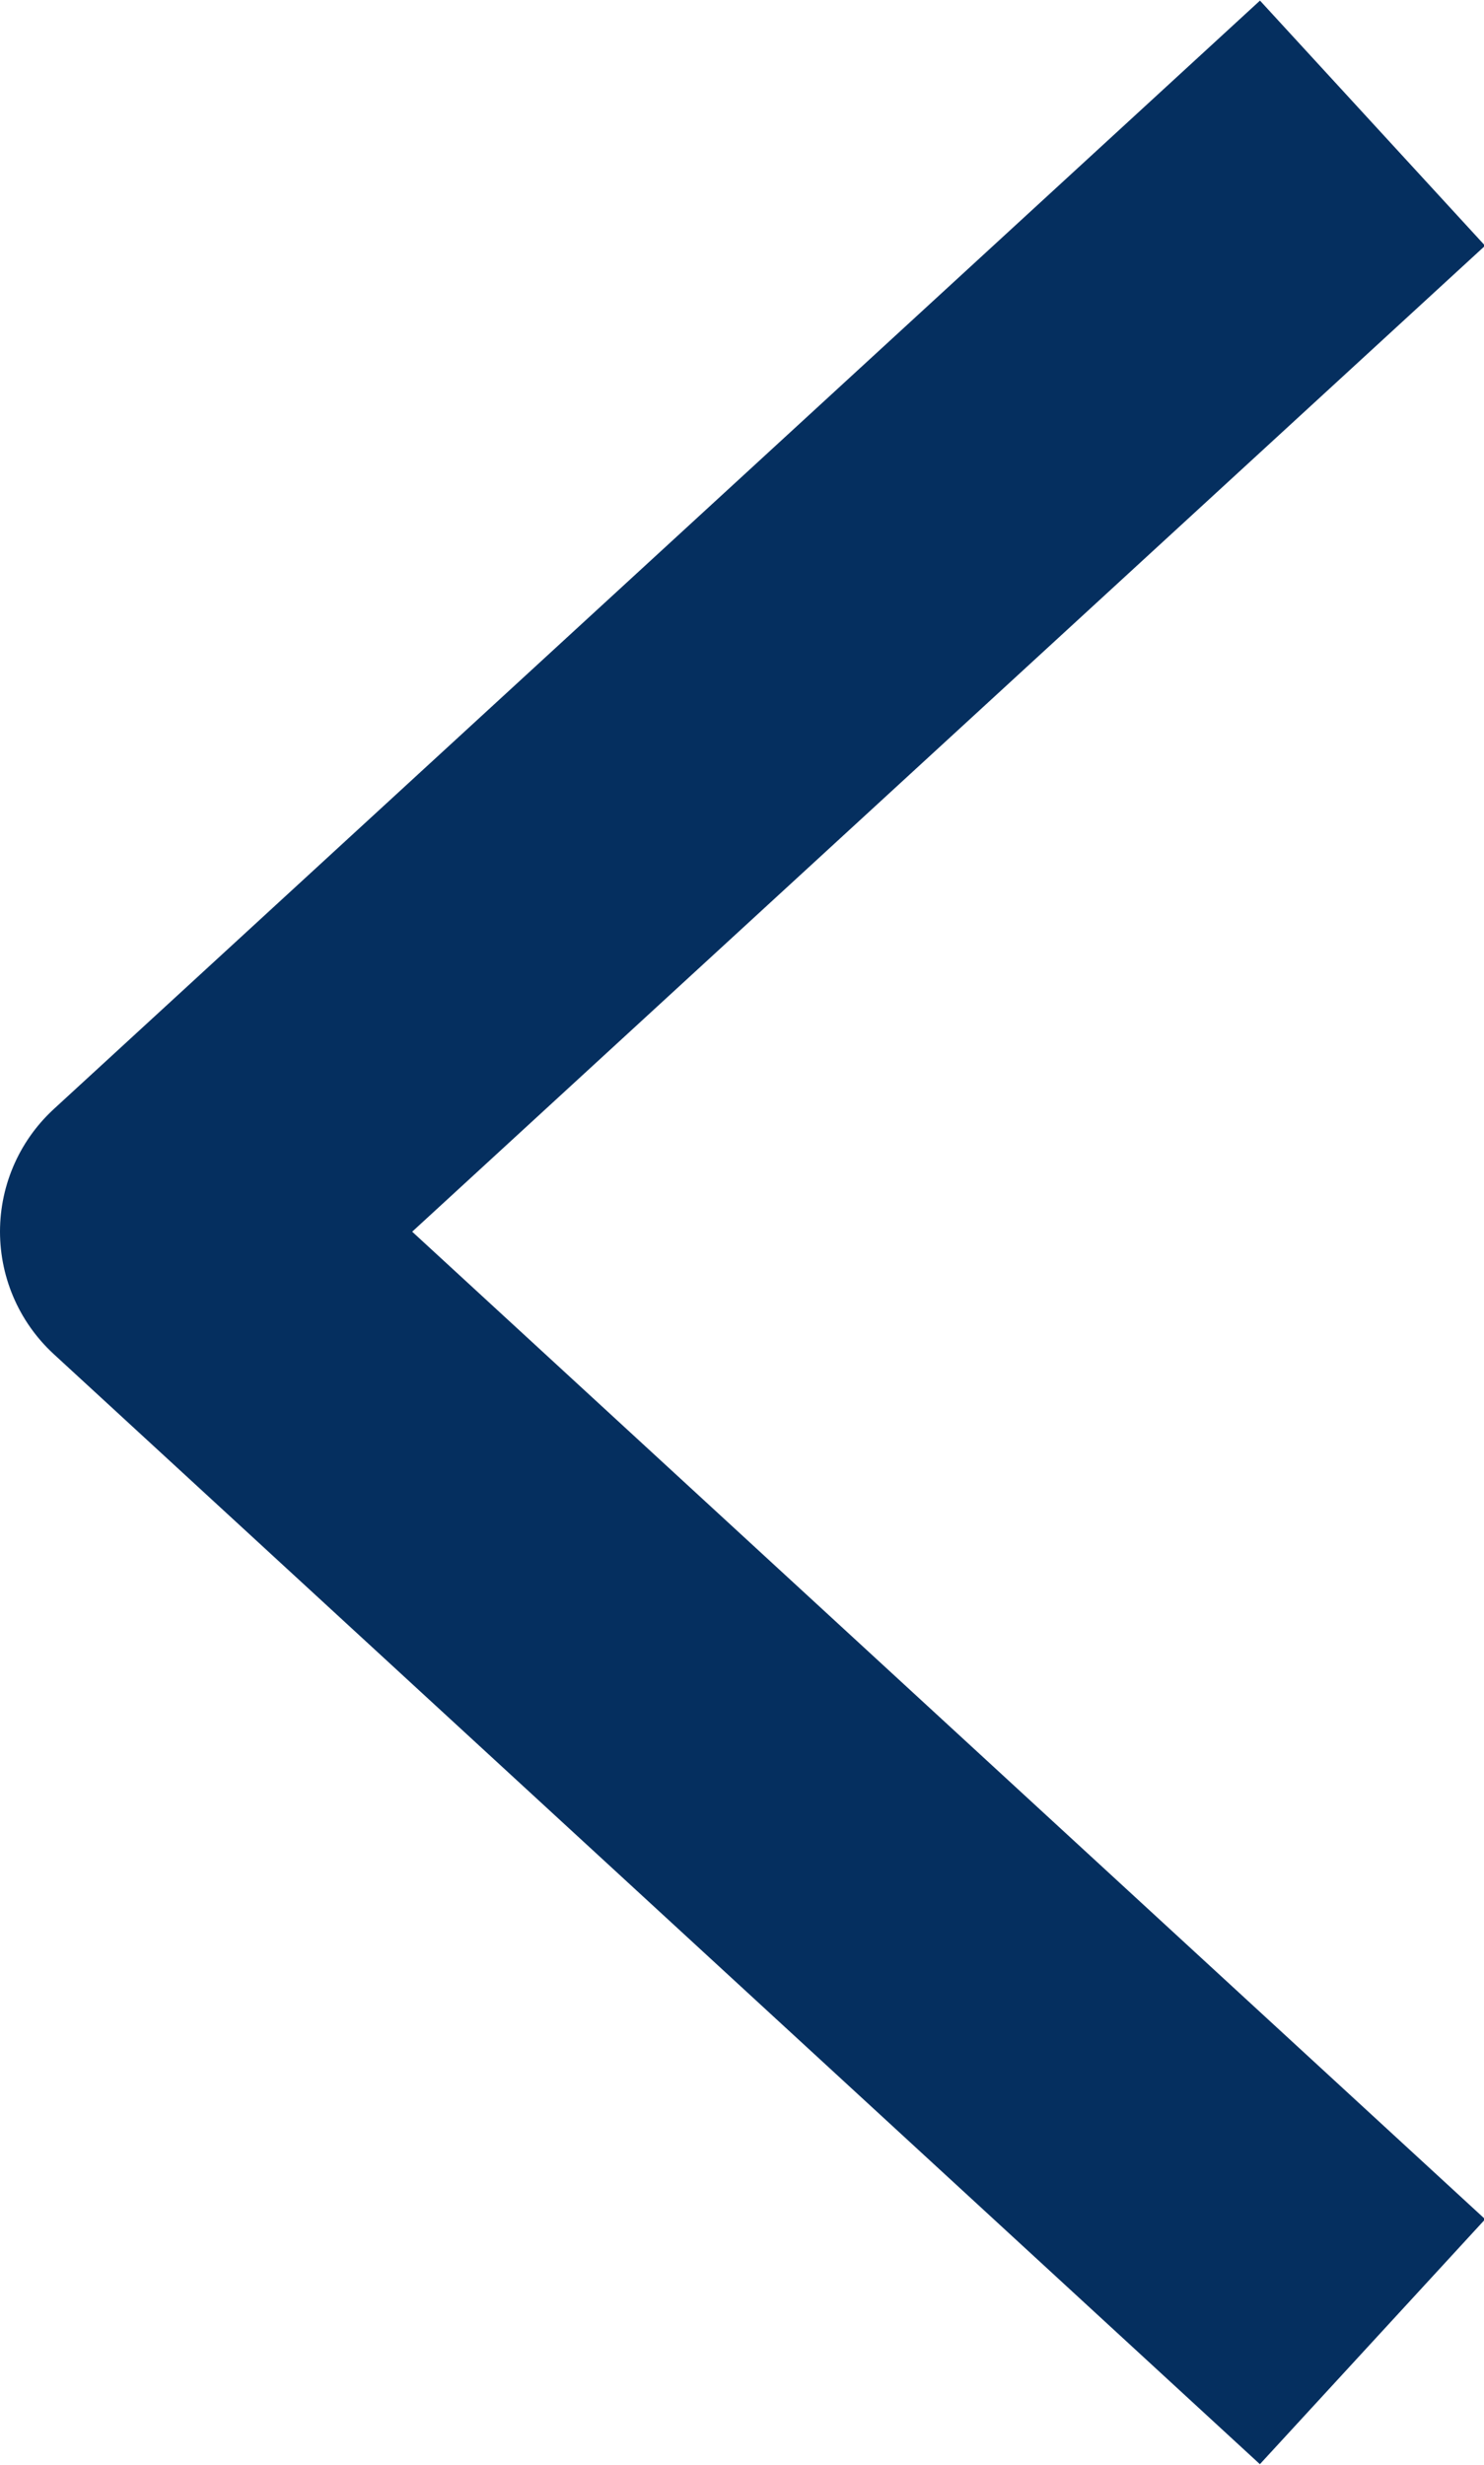 <svg xmlns="http://www.w3.org/2000/svg" viewBox="0 0 8.92 14.81"><defs><style>.cls-1{fill:none;stroke:#052f5f;stroke-linejoin:round;stroke-width:2px;}</style></defs><g id="ui"><polyline class="cls-1" points="8.25 0.74 1 7.4 8.25 14.07"/></g></svg>